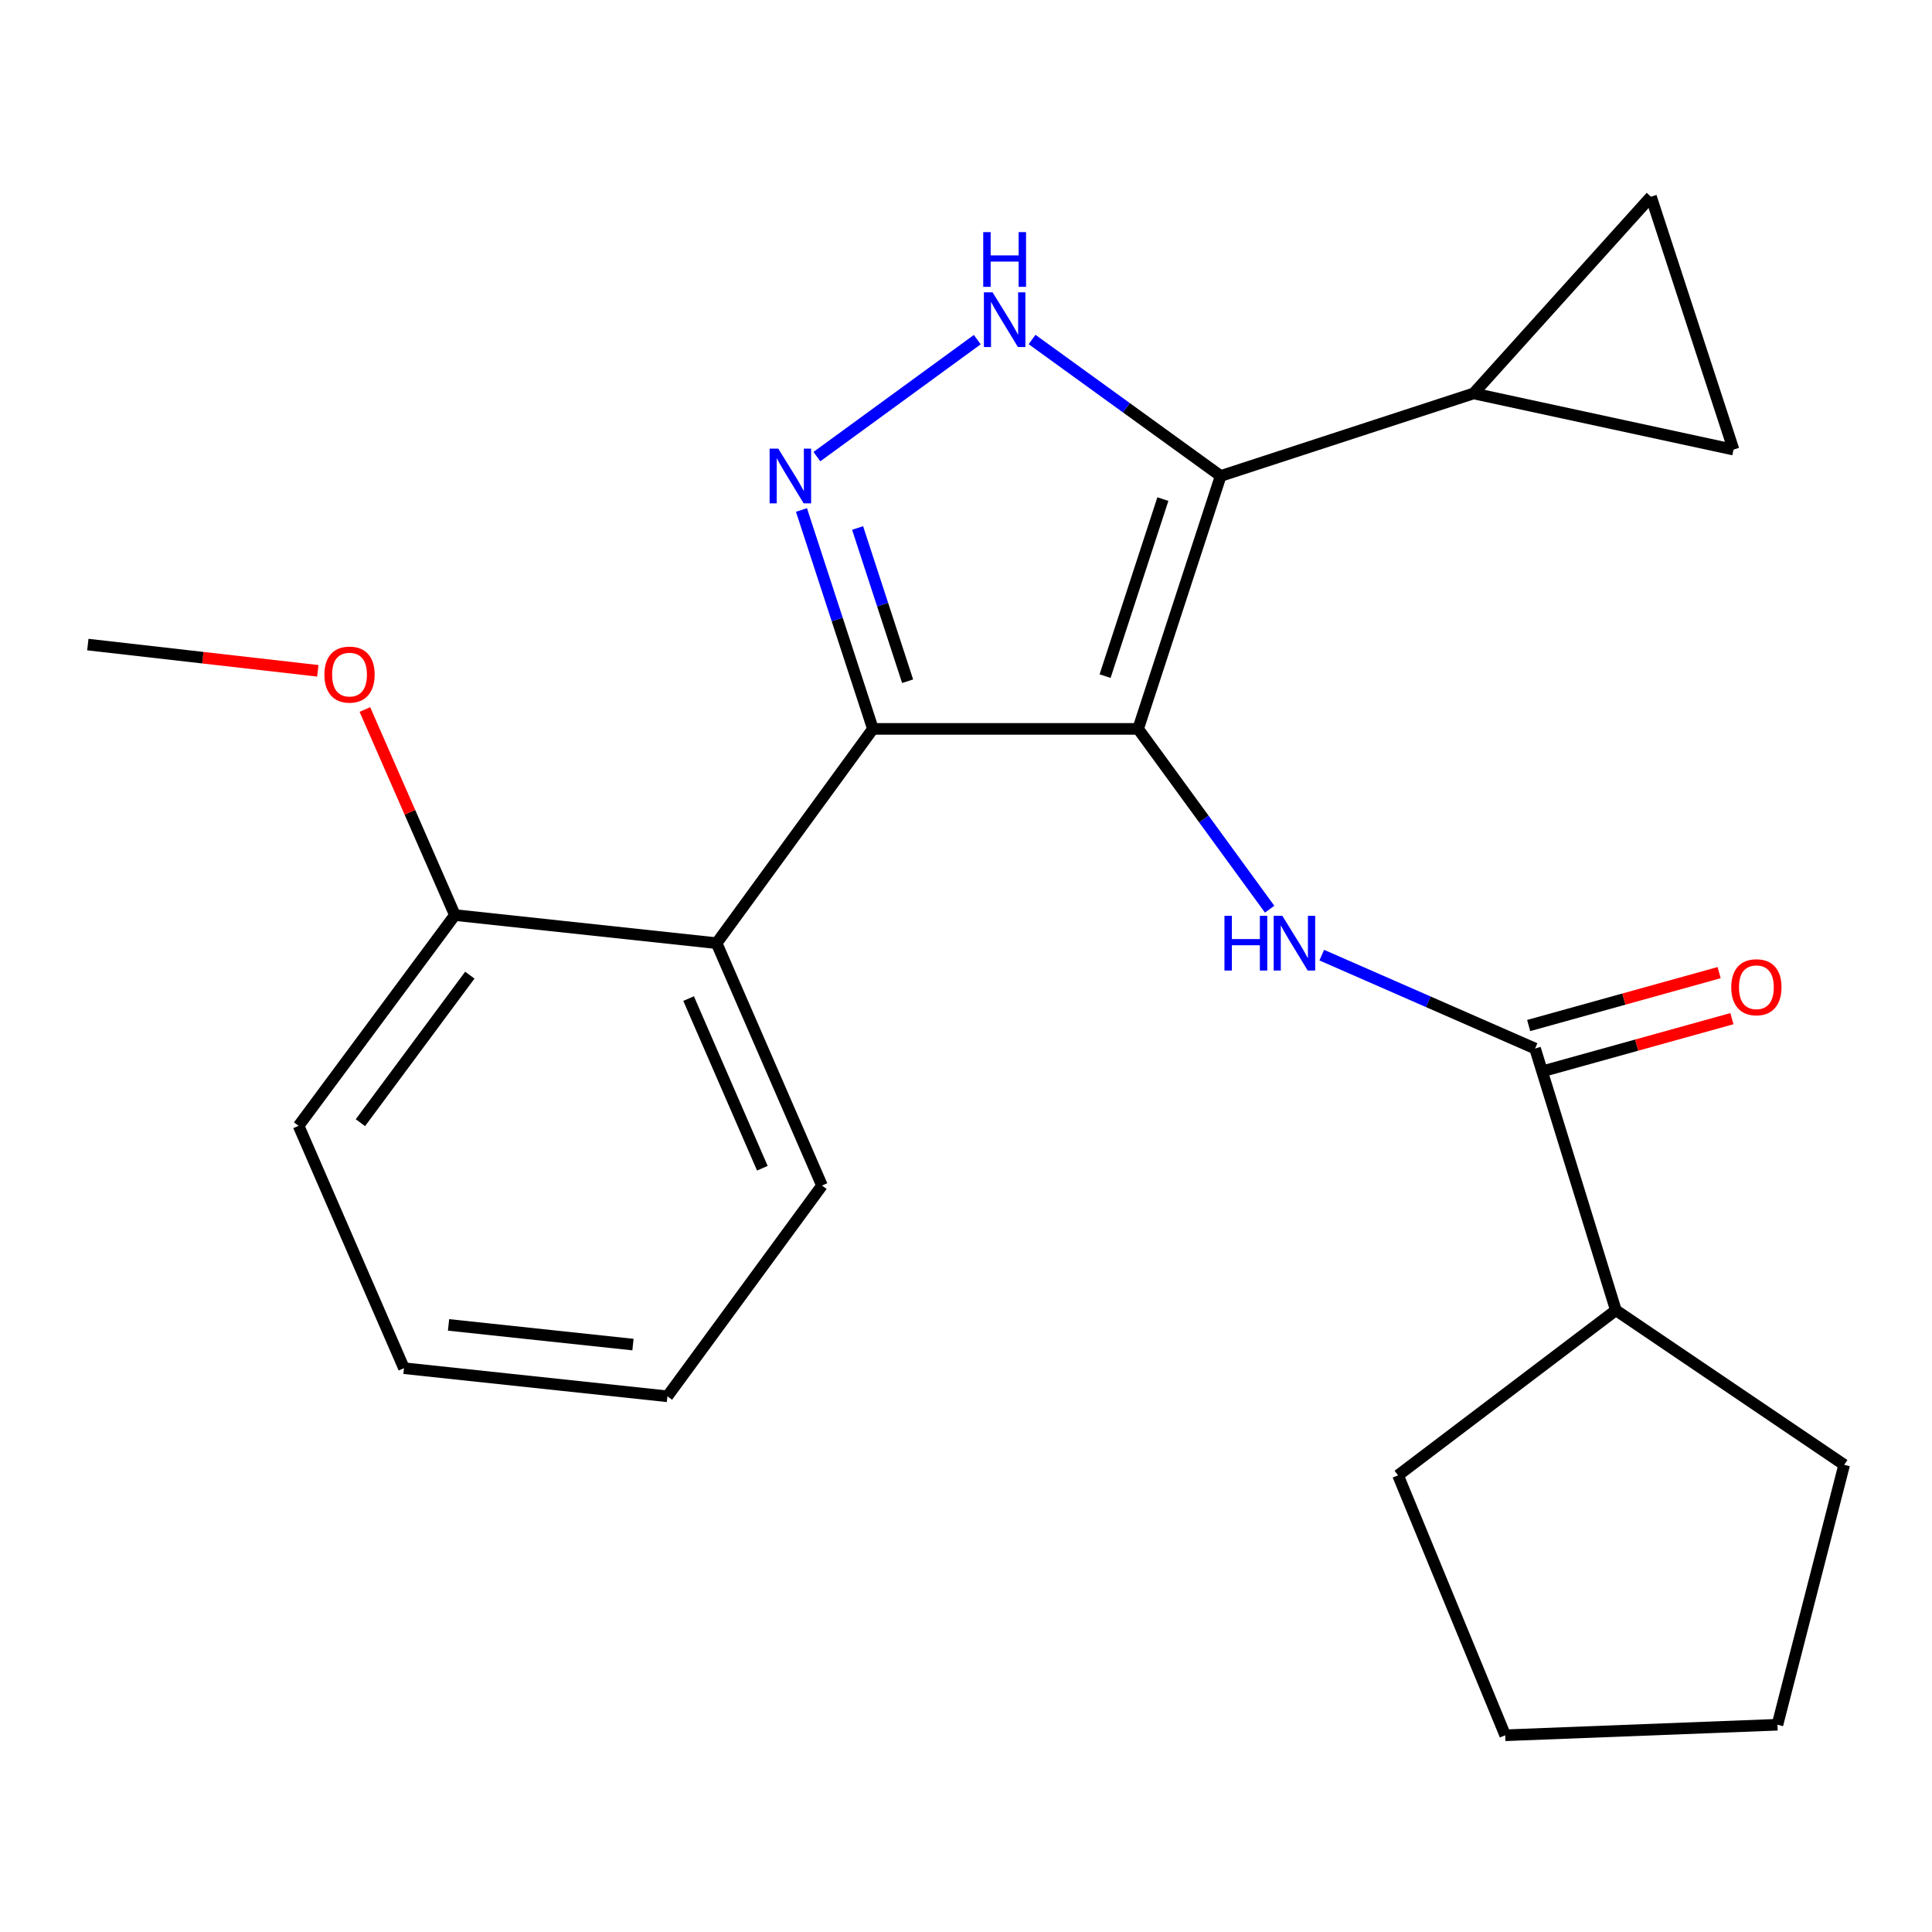 <?xml version='1.0' encoding='iso-8859-1'?>
<svg version='1.1' baseProfile='full'
              xmlns='http://www.w3.org/2000/svg'
                      xmlns:rdkit='http://www.rdkit.org/xml'
                      xmlns:xlink='http://www.w3.org/1999/xlink'
                  xml:space='preserve'
width='1000px' height='1000px' viewBox='0 0 1000 1000'>
<!-- END OF HEADER -->
<rect style='opacity:1.0;fill:#FFFFFF;stroke:none' width='1000' height='1000' x='0' y='0'> </rect>
<path class='bond-0' d='M 451.82,377.276 L 370.915,488.185' style='fill:none;fill-rule:evenodd;stroke:#000000;stroke-width:6px;stroke-linecap:butt;stroke-linejoin:miter;stroke-opacity:1' />
<path class='bond-1' d='M 451.82,377.276 L 589.093,377.276' style='fill:none;fill-rule:evenodd;stroke:#000000;stroke-width:6px;stroke-linecap:butt;stroke-linejoin:miter;stroke-opacity:1' />
<path class='bond-2' d='M 451.82,377.276 L 433.329,320.621' style='fill:none;fill-rule:evenodd;stroke:#000000;stroke-width:6px;stroke-linecap:butt;stroke-linejoin:miter;stroke-opacity:1' />
<path class='bond-2' d='M 433.329,320.621 L 414.839,263.966' style='fill:none;fill-rule:evenodd;stroke:#0000FF;stroke-width:6px;stroke-linecap:butt;stroke-linejoin:miter;stroke-opacity:1' />
<path class='bond-2' d='M 469.781,352.607 L 456.838,312.948' style='fill:none;fill-rule:evenodd;stroke:#000000;stroke-width:6px;stroke-linecap:butt;stroke-linejoin:miter;stroke-opacity:1' />
<path class='bond-2' d='M 456.838,312.948 L 443.894,273.29' style='fill:none;fill-rule:evenodd;stroke:#0000FF;stroke-width:6px;stroke-linecap:butt;stroke-linejoin:miter;stroke-opacity:1' />
<path class='bond-3' d='M 589.093,377.276 L 631.819,246.363' style='fill:none;fill-rule:evenodd;stroke:#000000;stroke-width:6px;stroke-linecap:butt;stroke-linejoin:miter;stroke-opacity:1' />
<path class='bond-3' d='M 571.993,349.966 L 601.902,258.328' style='fill:none;fill-rule:evenodd;stroke:#000000;stroke-width:6px;stroke-linecap:butt;stroke-linejoin:miter;stroke-opacity:1' />
<path class='bond-4' d='M 589.093,377.276 L 623.129,423.934' style='fill:none;fill-rule:evenodd;stroke:#000000;stroke-width:6px;stroke-linecap:butt;stroke-linejoin:miter;stroke-opacity:1' />
<path class='bond-4' d='M 623.129,423.934 L 657.165,470.593' style='fill:none;fill-rule:evenodd;stroke:#0000FF;stroke-width:6px;stroke-linecap:butt;stroke-linejoin:miter;stroke-opacity:1' />
<path class='bond-5' d='M 631.819,246.363 L 583.006,211.045' style='fill:none;fill-rule:evenodd;stroke:#000000;stroke-width:6px;stroke-linecap:butt;stroke-linejoin:miter;stroke-opacity:1' />
<path class='bond-5' d='M 583.006,211.045 L 534.193,175.726' style='fill:none;fill-rule:evenodd;stroke:#0000FF;stroke-width:6px;stroke-linecap:butt;stroke-linejoin:miter;stroke-opacity:1' />
<path class='bond-6' d='M 631.819,246.363 L 762.731,203.637' style='fill:none;fill-rule:evenodd;stroke:#000000;stroke-width:6px;stroke-linecap:butt;stroke-linejoin:miter;stroke-opacity:1' />
<path class='bond-7' d='M 505.831,175.797 L 422.827,236.345' style='fill:none;fill-rule:evenodd;stroke:#0000FF;stroke-width:6px;stroke-linecap:butt;stroke-linejoin:miter;stroke-opacity:1' />
<path class='bond-8' d='M 836.369,678.186 L 954.545,758.184' style='fill:none;fill-rule:evenodd;stroke:#000000;stroke-width:6px;stroke-linecap:butt;stroke-linejoin:miter;stroke-opacity:1' />
<path class='bond-9' d='M 836.369,678.186 L 723.632,763.638' style='fill:none;fill-rule:evenodd;stroke:#000000;stroke-width:6px;stroke-linecap:butt;stroke-linejoin:miter;stroke-opacity:1' />
<path class='bond-10' d='M 836.369,678.186 L 794.549,542.726' style='fill:none;fill-rule:evenodd;stroke:#000000;stroke-width:6px;stroke-linecap:butt;stroke-linejoin:miter;stroke-opacity:1' />
<path class='bond-11' d='M 684.137,494.377 L 739.343,518.551' style='fill:none;fill-rule:evenodd;stroke:#0000FF;stroke-width:6px;stroke-linecap:butt;stroke-linejoin:miter;stroke-opacity:1' />
<path class='bond-11' d='M 739.343,518.551 L 794.549,542.726' style='fill:none;fill-rule:evenodd;stroke:#000000;stroke-width:6px;stroke-linecap:butt;stroke-linejoin:miter;stroke-opacity:1' />
<path class='bond-12' d='M 797.858,554.64 L 847.147,540.949' style='fill:none;fill-rule:evenodd;stroke:#000000;stroke-width:6px;stroke-linecap:butt;stroke-linejoin:miter;stroke-opacity:1' />
<path class='bond-12' d='M 847.147,540.949 L 896.436,527.258' style='fill:none;fill-rule:evenodd;stroke:#FF0000;stroke-width:6px;stroke-linecap:butt;stroke-linejoin:miter;stroke-opacity:1' />
<path class='bond-12' d='M 791.24,530.813 L 840.529,517.122' style='fill:none;fill-rule:evenodd;stroke:#000000;stroke-width:6px;stroke-linecap:butt;stroke-linejoin:miter;stroke-opacity:1' />
<path class='bond-12' d='M 840.529,517.122 L 889.818,503.431' style='fill:none;fill-rule:evenodd;stroke:#FF0000;stroke-width:6px;stroke-linecap:butt;stroke-linejoin:miter;stroke-opacity:1' />
<path class='bond-13' d='M 954.545,758.184 L 920.007,892.723' style='fill:none;fill-rule:evenodd;stroke:#000000;stroke-width:6px;stroke-linecap:butt;stroke-linejoin:miter;stroke-opacity:1' />
<path class='bond-14' d='M 723.632,763.638 L 779.094,898.177' style='fill:none;fill-rule:evenodd;stroke:#000000;stroke-width:6px;stroke-linecap:butt;stroke-linejoin:miter;stroke-opacity:1' />
<path class='bond-15' d='M 762.731,203.637 L 897.27,232.721' style='fill:none;fill-rule:evenodd;stroke:#000000;stroke-width:6px;stroke-linecap:butt;stroke-linejoin:miter;stroke-opacity:1' />
<path class='bond-16' d='M 762.731,203.637 L 854.544,101.823' style='fill:none;fill-rule:evenodd;stroke:#000000;stroke-width:6px;stroke-linecap:butt;stroke-linejoin:miter;stroke-opacity:1' />
<path class='bond-17' d='M 897.27,232.721 L 854.544,101.823' style='fill:none;fill-rule:evenodd;stroke:#000000;stroke-width:6px;stroke-linecap:butt;stroke-linejoin:miter;stroke-opacity:1' />
<path class='bond-18' d='M 345.458,722.725 L 209.091,708.176' style='fill:none;fill-rule:evenodd;stroke:#000000;stroke-width:6px;stroke-linecap:butt;stroke-linejoin:miter;stroke-opacity:1' />
<path class='bond-18' d='M 327.626,695.954 L 232.17,685.769' style='fill:none;fill-rule:evenodd;stroke:#000000;stroke-width:6px;stroke-linecap:butt;stroke-linejoin:miter;stroke-opacity:1' />
<path class='bond-19' d='M 345.458,722.725 L 425.456,613.629' style='fill:none;fill-rule:evenodd;stroke:#000000;stroke-width:6px;stroke-linecap:butt;stroke-linejoin:miter;stroke-opacity:1' />
<path class='bond-20' d='M 425.456,613.629 L 370.915,488.185' style='fill:none;fill-rule:evenodd;stroke:#000000;stroke-width:6px;stroke-linecap:butt;stroke-linejoin:miter;stroke-opacity:1' />
<path class='bond-20' d='M 394.597,604.673 L 356.418,516.862' style='fill:none;fill-rule:evenodd;stroke:#000000;stroke-width:6px;stroke-linecap:butt;stroke-linejoin:miter;stroke-opacity:1' />
<path class='bond-21' d='M 370.915,488.185 L 235.455,473.636' style='fill:none;fill-rule:evenodd;stroke:#000000;stroke-width:6px;stroke-linecap:butt;stroke-linejoin:miter;stroke-opacity:1' />
<path class='bond-22' d='M 235.455,473.636 L 154.55,582.732' style='fill:none;fill-rule:evenodd;stroke:#000000;stroke-width:6px;stroke-linecap:butt;stroke-linejoin:miter;stroke-opacity:1' />
<path class='bond-22' d='M 243.183,504.731 L 186.549,581.098' style='fill:none;fill-rule:evenodd;stroke:#000000;stroke-width:6px;stroke-linecap:butt;stroke-linejoin:miter;stroke-opacity:1' />
<path class='bond-23' d='M 235.455,473.636 L 212.161,420.44' style='fill:none;fill-rule:evenodd;stroke:#000000;stroke-width:6px;stroke-linecap:butt;stroke-linejoin:miter;stroke-opacity:1' />
<path class='bond-23' d='M 212.161,420.44 L 188.866,367.244' style='fill:none;fill-rule:evenodd;stroke:#FF0000;stroke-width:6px;stroke-linecap:butt;stroke-linejoin:miter;stroke-opacity:1' />
<path class='bond-24' d='M 209.091,708.176 L 154.55,582.732' style='fill:none;fill-rule:evenodd;stroke:#000000;stroke-width:6px;stroke-linecap:butt;stroke-linejoin:miter;stroke-opacity:1' />
<path class='bond-25' d='M 164.506,347.213 L 104.98,340.421' style='fill:none;fill-rule:evenodd;stroke:#FF0000;stroke-width:6px;stroke-linecap:butt;stroke-linejoin:miter;stroke-opacity:1' />
<path class='bond-25' d='M 104.98,340.421 L 45.455,333.629' style='fill:none;fill-rule:evenodd;stroke:#000000;stroke-width:6px;stroke-linecap:butt;stroke-linejoin:miter;stroke-opacity:1' />
<path class='bond-26' d='M 920.007,892.723 L 779.094,898.177' style='fill:none;fill-rule:evenodd;stroke:#000000;stroke-width:6px;stroke-linecap:butt;stroke-linejoin:miter;stroke-opacity:1' />
<path  class='atom-3' d='M 513.743 151.299
L 523.023 166.299
Q 523.943 167.779, 525.423 170.459
Q 526.903 173.139, 526.983 173.299
L 526.983 151.299
L 530.743 151.299
L 530.743 179.619
L 526.863 179.619
L 516.903 163.219
Q 515.743 161.299, 514.503 159.099
Q 513.303 156.899, 512.943 156.219
L 512.943 179.619
L 509.263 179.619
L 509.263 151.299
L 513.743 151.299
' fill='#0000FF'/>
<path  class='atom-3' d='M 508.923 120.147
L 512.763 120.147
L 512.763 132.187
L 527.243 132.187
L 527.243 120.147
L 531.083 120.147
L 531.083 148.467
L 527.243 148.467
L 527.243 135.387
L 512.763 135.387
L 512.763 148.467
L 508.923 148.467
L 508.923 120.147
' fill='#0000FF'/>
<path  class='atom-4' d='M 402.834 232.203
L 412.114 247.203
Q 413.034 248.683, 414.514 251.363
Q 415.994 254.043, 416.074 254.203
L 416.074 232.203
L 419.834 232.203
L 419.834 260.523
L 415.954 260.523
L 405.994 244.123
Q 404.834 242.203, 403.594 240.003
Q 402.394 237.803, 402.034 237.123
L 402.034 260.523
L 398.354 260.523
L 398.354 232.203
L 402.834 232.203
' fill='#0000FF'/>
<path  class='atom-6' d='M 633.778 474.025
L 637.618 474.025
L 637.618 486.065
L 652.098 486.065
L 652.098 474.025
L 655.938 474.025
L 655.938 502.345
L 652.098 502.345
L 652.098 489.265
L 637.618 489.265
L 637.618 502.345
L 633.778 502.345
L 633.778 474.025
' fill='#0000FF'/>
<path  class='atom-6' d='M 663.738 474.025
L 673.018 489.025
Q 673.938 490.505, 675.418 493.185
Q 676.898 495.865, 676.978 496.025
L 676.978 474.025
L 680.738 474.025
L 680.738 502.345
L 676.858 502.345
L 666.898 485.945
Q 665.738 484.025, 664.498 481.825
Q 663.298 479.625, 662.938 478.945
L 662.938 502.345
L 659.258 502.345
L 659.258 474.025
L 663.738 474.025
' fill='#0000FF'/>
<path  class='atom-8' d='M 896.099 510.988
Q 896.099 504.188, 899.459 500.388
Q 902.819 496.588, 909.099 496.588
Q 915.379 496.588, 918.739 500.388
Q 922.099 504.188, 922.099 510.988
Q 922.099 517.868, 918.699 521.788
Q 915.299 525.668, 909.099 525.668
Q 902.859 525.668, 899.459 521.788
Q 896.099 517.908, 896.099 510.988
M 909.099 522.468
Q 913.419 522.468, 915.739 519.588
Q 918.099 516.668, 918.099 510.988
Q 918.099 505.428, 915.739 502.628
Q 913.419 499.788, 909.099 499.788
Q 904.779 499.788, 902.419 502.588
Q 900.099 505.388, 900.099 510.988
Q 900.099 516.708, 902.419 519.588
Q 904.779 522.468, 909.099 522.468
' fill='#FF0000'/>
<path  class='atom-19' d='M 167.914 349.165
Q 167.914 342.365, 171.274 338.565
Q 174.634 334.765, 180.914 334.765
Q 187.194 334.765, 190.554 338.565
Q 193.914 342.365, 193.914 349.165
Q 193.914 356.045, 190.514 359.965
Q 187.114 363.845, 180.914 363.845
Q 174.674 363.845, 171.274 359.965
Q 167.914 356.085, 167.914 349.165
M 180.914 360.645
Q 185.234 360.645, 187.554 357.765
Q 189.914 354.845, 189.914 349.165
Q 189.914 343.605, 187.554 340.805
Q 185.234 337.965, 180.914 337.965
Q 176.594 337.965, 174.234 340.765
Q 171.914 343.565, 171.914 349.165
Q 171.914 354.885, 174.234 357.765
Q 176.594 360.645, 180.914 360.645
' fill='#FF0000'/>
</svg>
